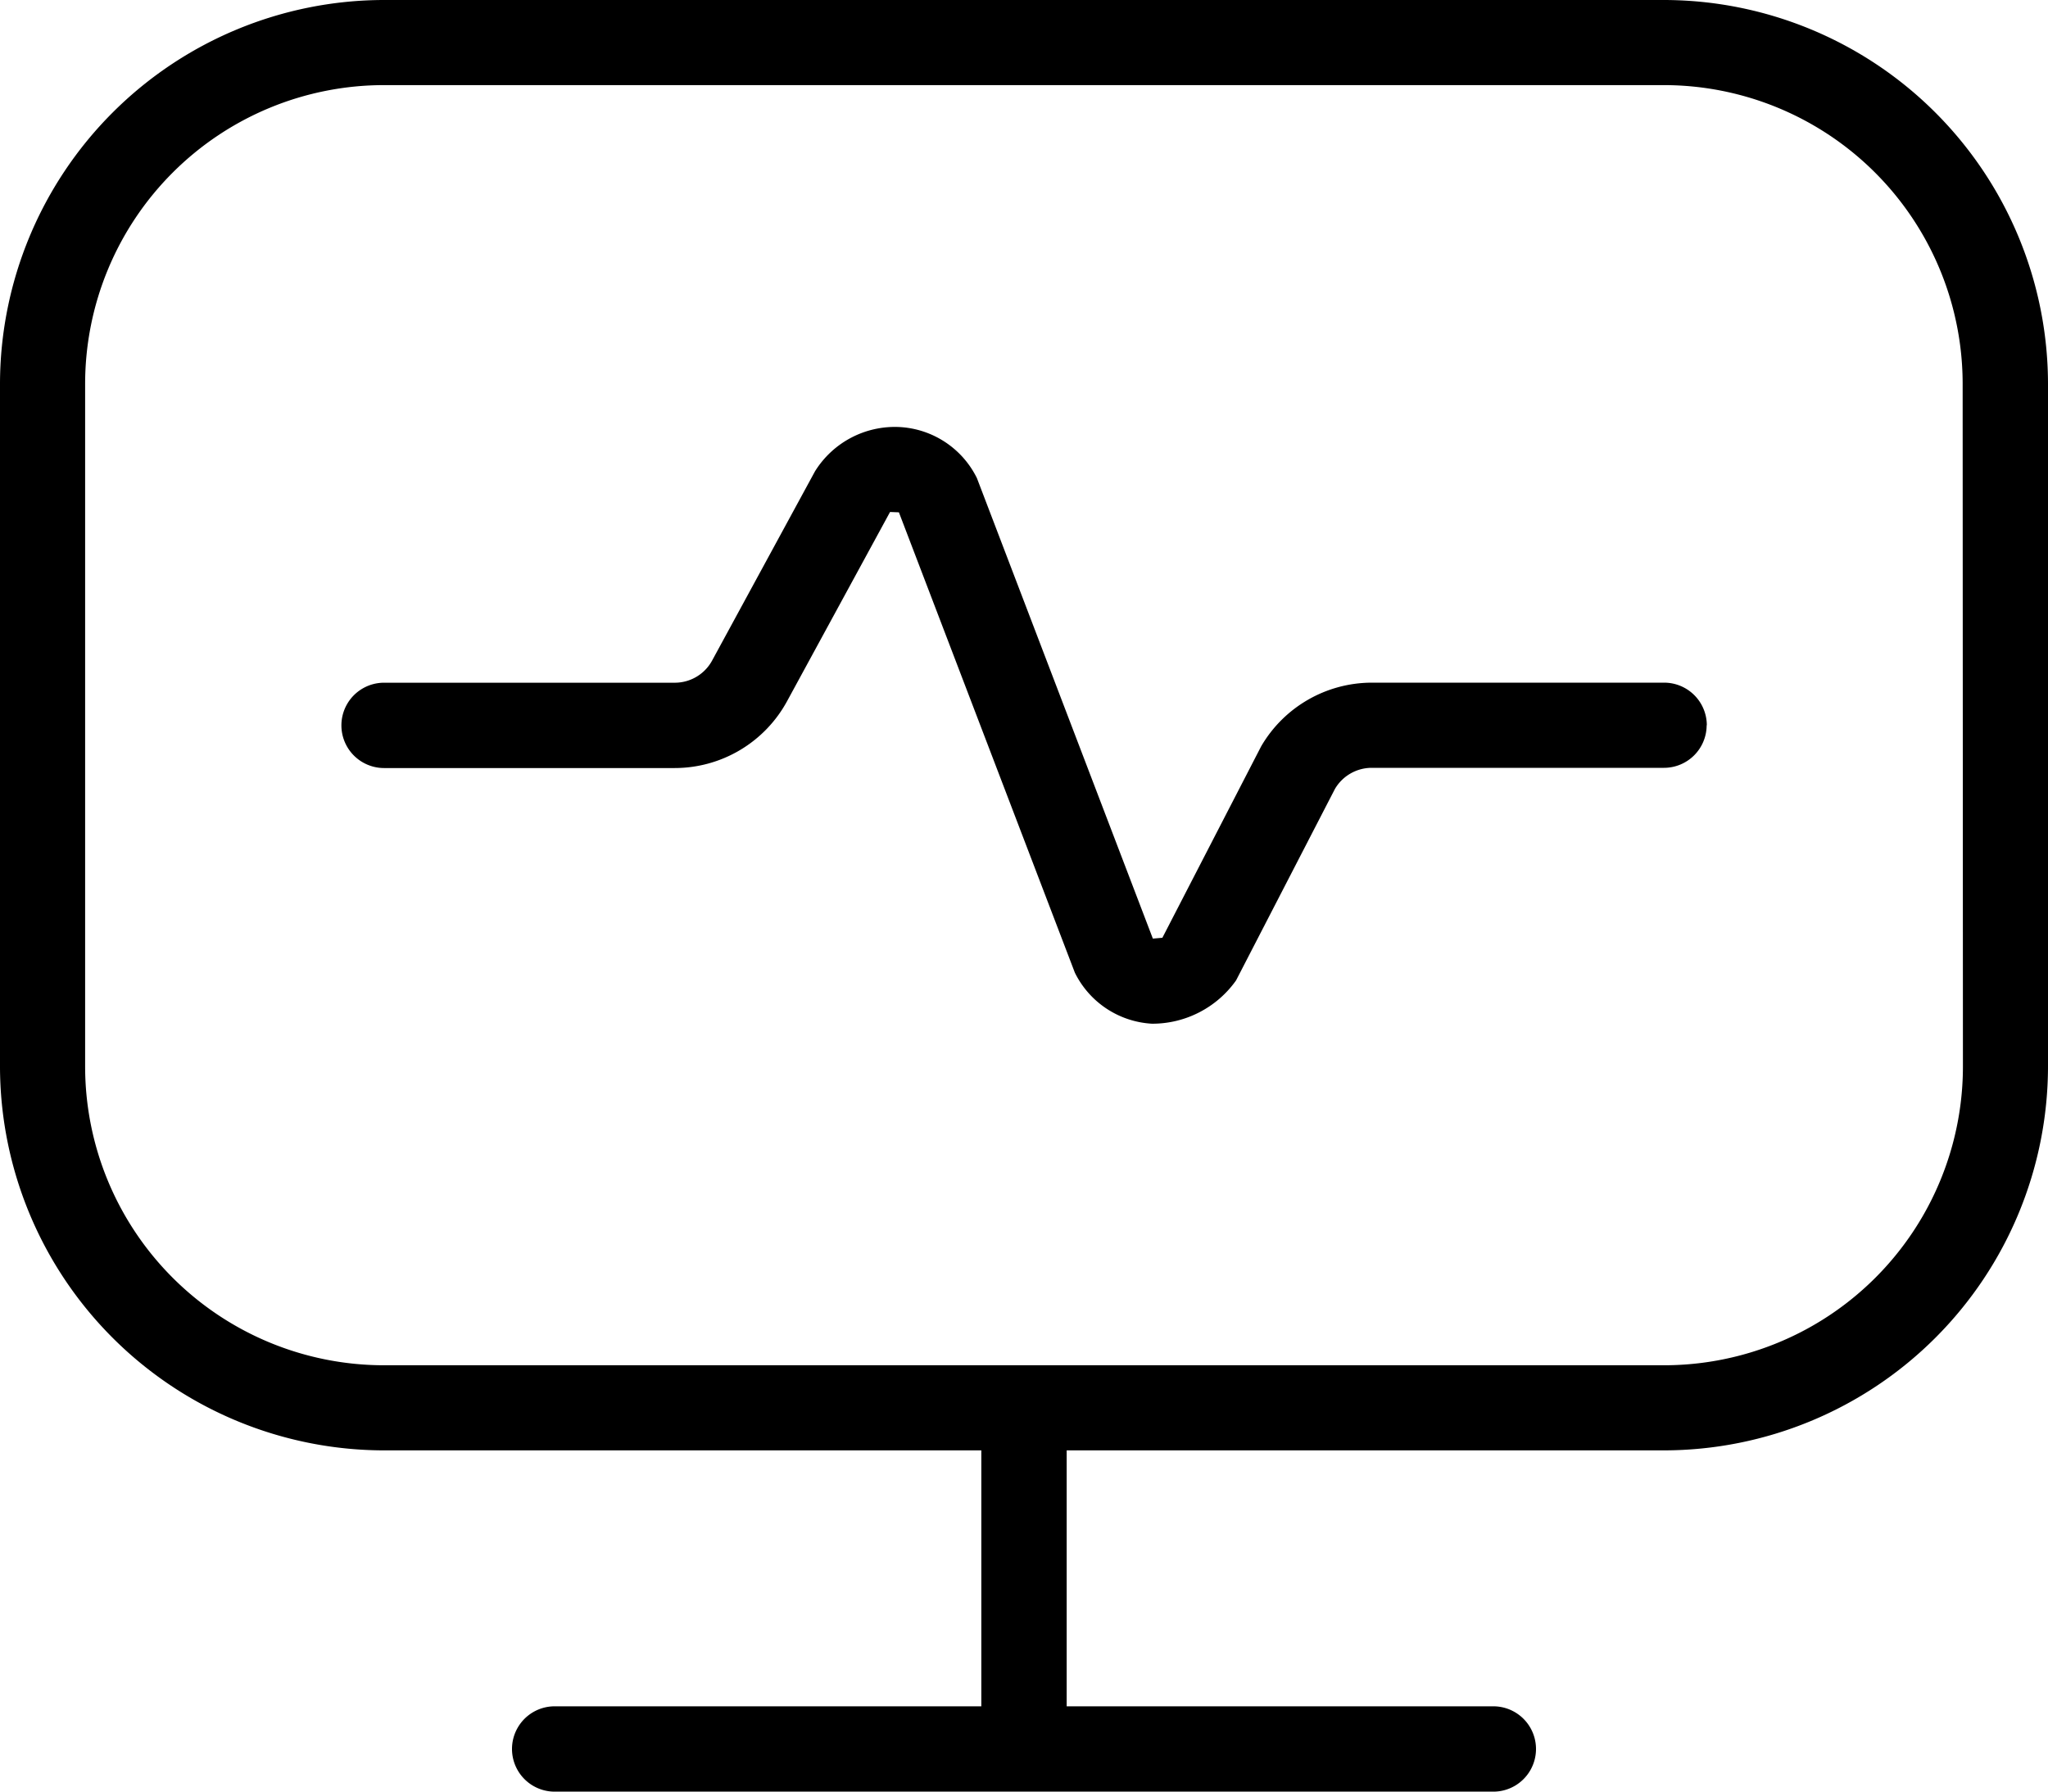 <svg xmlns="http://www.w3.org/2000/svg" width="37" height="32.375" viewBox="0 0 37 32.375">
  <path id="pulse_1" data-name="pulse 1" d="M30.833,16.187a.771.771,0,0,1-.771.771h-5.28a.772.772,0,0,0-.666.384L22.331,20.8a1.855,1.855,0,0,1-1.518.782,1.657,1.657,0,0,1-1.394-.922L16.24,12.341l-.16-.006L14.22,15.753a2.313,2.313,0,0,1-2.032,1.209H6.939a.771.771,0,1,1,0-1.542h5.249a.767.767,0,0,0,.677-.4L14.724,11.6a1.7,1.7,0,0,1,1.531-.8,1.657,1.657,0,0,1,1.394.922l3.179,8.322L21,20.029l1.785-3.46a2.318,2.318,0,0,1,2-1.15h5.28a.771.771,0,0,1,.771.771ZM37,10.021V22.354a6.946,6.946,0,0,1-6.937,6.938H19.271v4.625h7.708a.771.771,0,0,1,0,1.542H10.021a.771.771,0,0,1,0-1.542h7.708V29.292H6.938A6.946,6.946,0,0,1,0,22.354V10.021A6.946,6.946,0,0,1,6.938,3.083H30.063A6.946,6.946,0,0,1,37,10.021Zm-1.542,0a5.4,5.4,0,0,0-5.4-5.4H6.938a5.4,5.4,0,0,0-5.4,5.4V22.354a5.4,5.4,0,0,0,5.4,5.4H30.063a5.4,5.4,0,0,0,5.4-5.4Z" transform="translate(0 -3.083)"/>
</svg>
